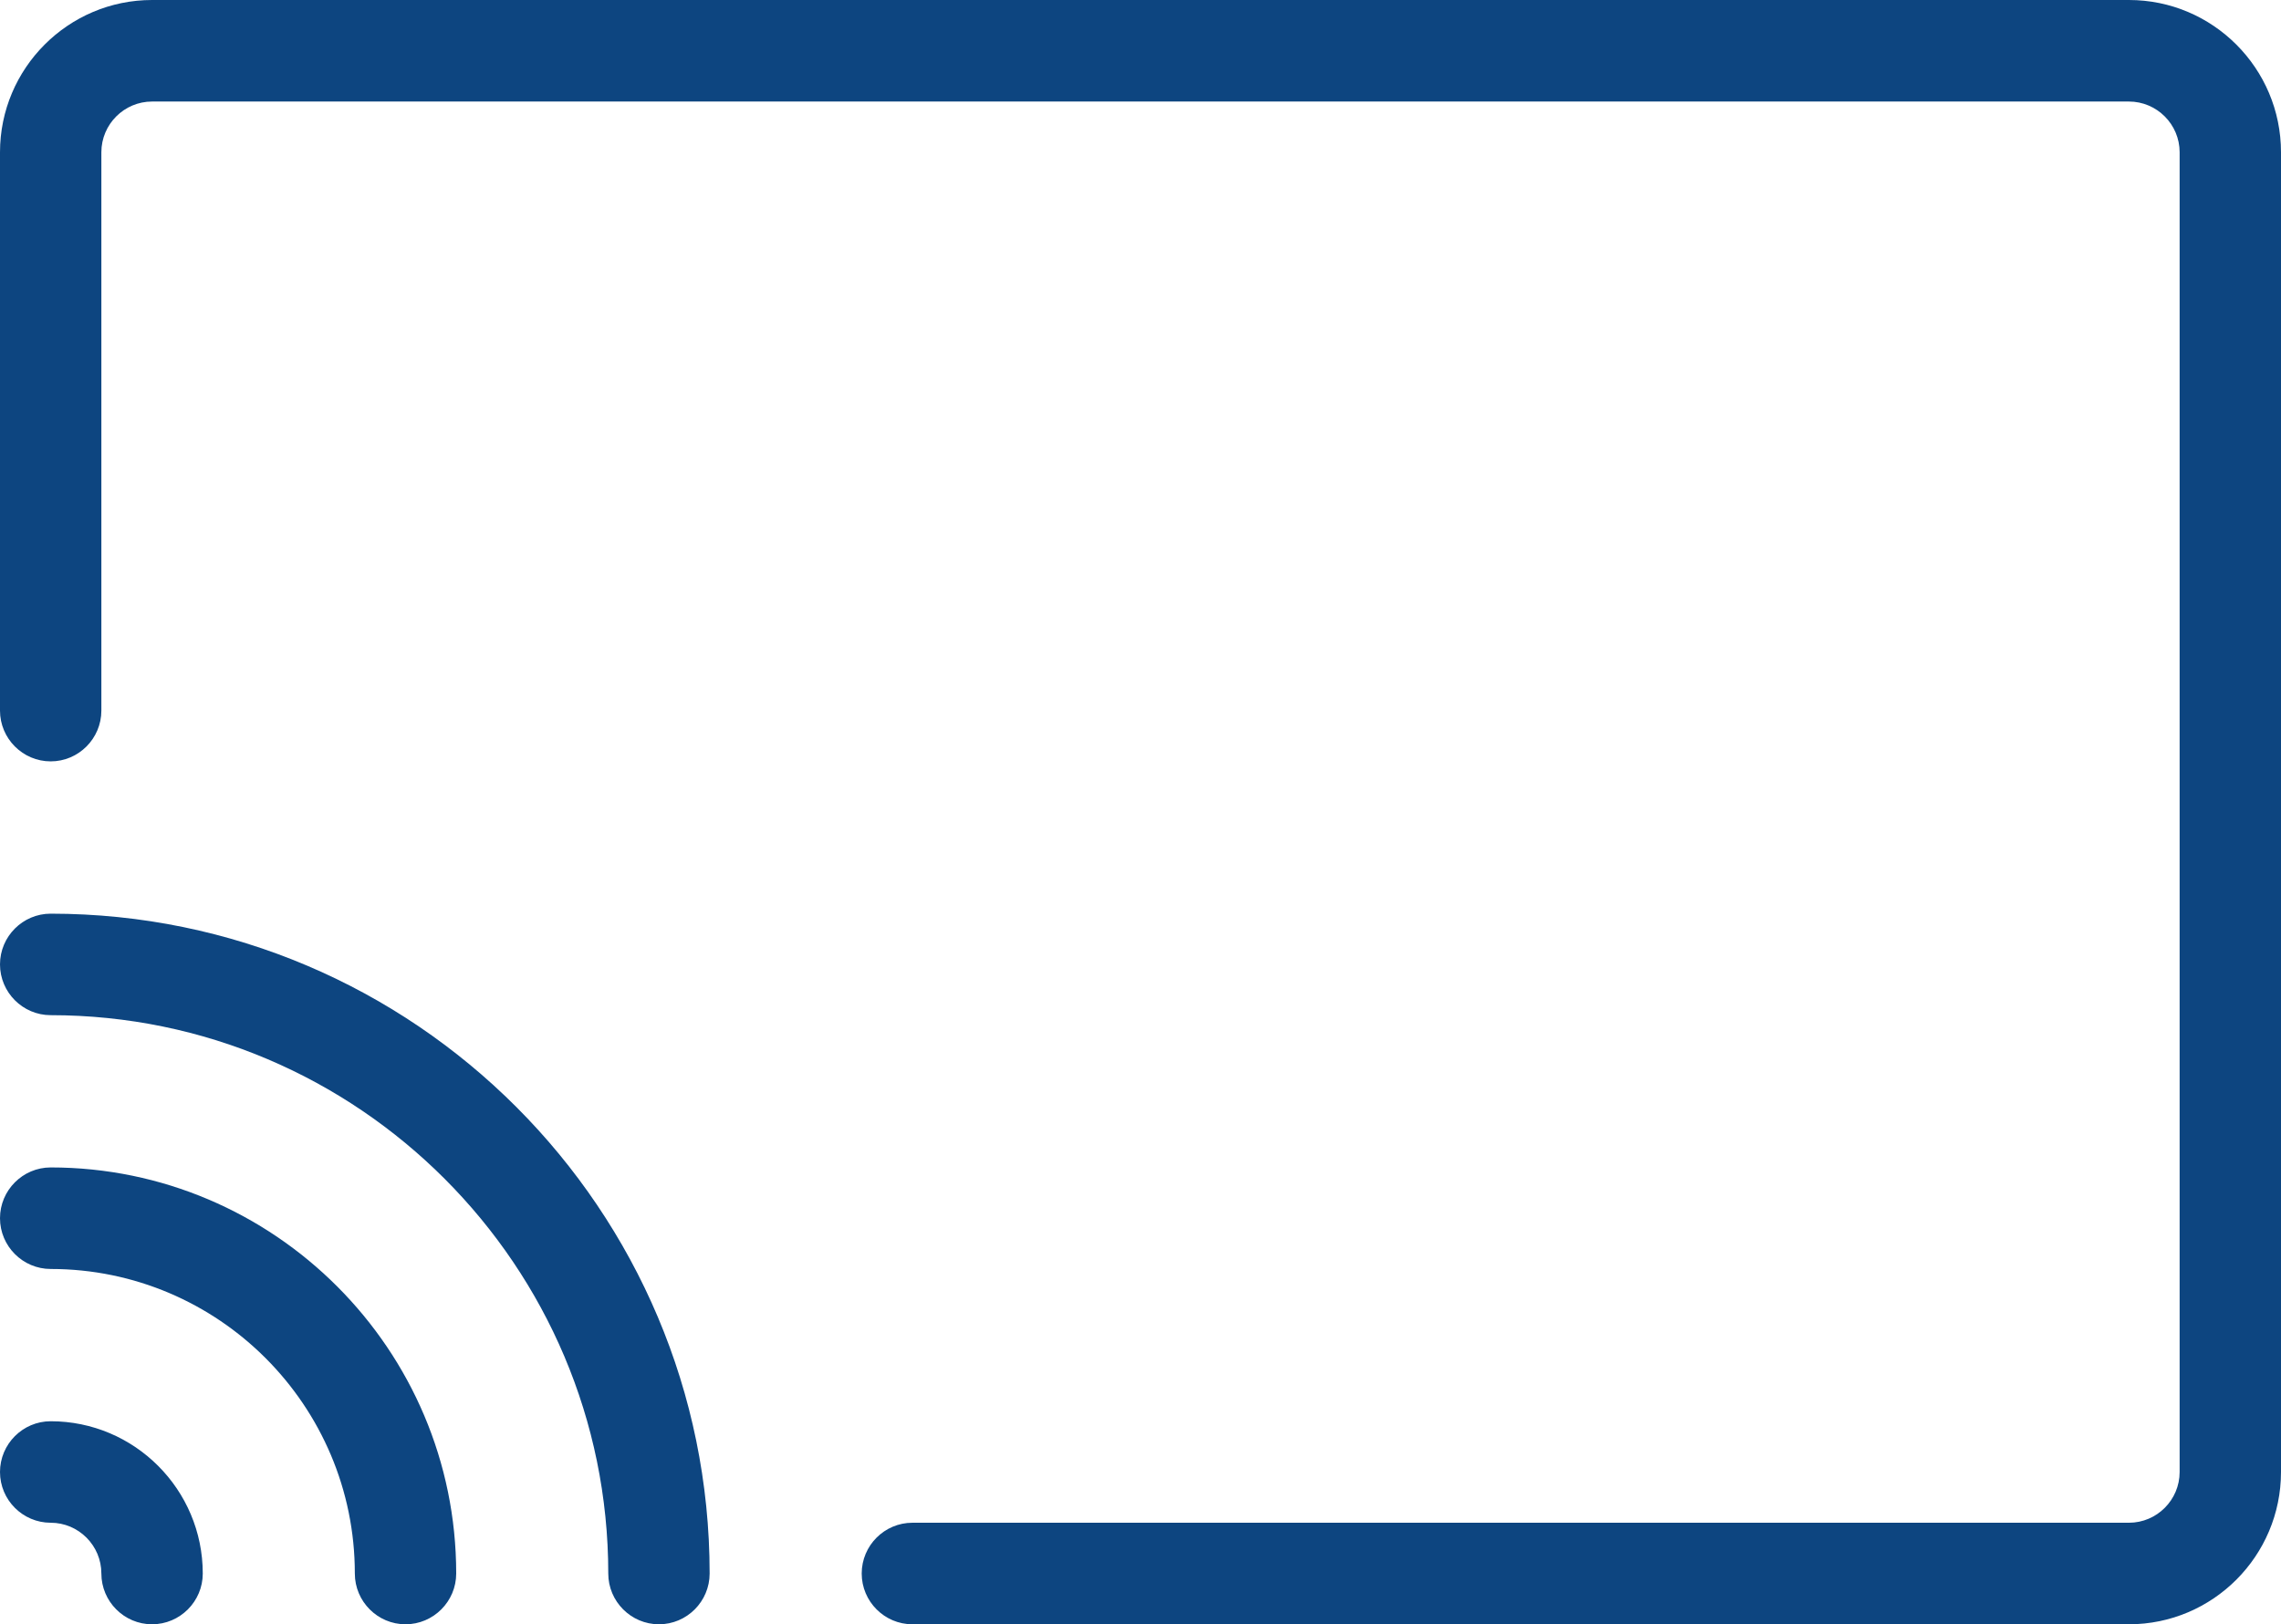 <?xml version="1.0" encoding="UTF-8"?>
<svg width="66px" height="47px" viewBox="0 0 66 47" version="1.1" xmlns="http://www.w3.org/2000/svg" xmlns:xlink="http://www.w3.org/1999/xlink">
    <title>53D911F3-4379-4957-937A-C7E93A621000</title>
    <g id="B2B" stroke="none" stroke-width="1" fill="none" fill-rule="evenodd">
        <g id="Landing-mesa" transform="translate(-466, -1913)" fill="#0D4580" fill-rule="nonzero">
            <g id="Group-5" transform="translate(429, 1862)">
                <g id="ico-tv" transform="translate(37, 51)">
                    <path d="M1.467,41.125 C0.659,41.125 0,41.785 0,42.594 C0,43.403 0.659,44.062 1.467,44.062 C2.275,44.062 2.933,44.722 2.933,45.531 C2.933,46.34 3.592,47 4.4,47 C5.208,47 5.867,46.34 5.867,45.531 C5.867,43.102 3.893,41.125 1.467,41.125 L1.467,41.125 Z M1.467,33.781 C0.659,33.781 0,34.441 0,35.25 C0,36.059 0.659,36.719 1.467,36.719 C6.322,36.719 10.267,40.669 10.267,45.531 C10.267,46.34 10.926,47 11.733,47 C12.541,47 13.2,46.34 13.2,45.531 C13.2,39.054 7.935,33.781 1.467,33.781 L1.467,33.781 Z M1.467,26.438 C0.659,26.438 0,27.097 0,27.906 C0,28.715 0.659,29.375 1.467,29.375 C10.361,29.375 17.6,36.624 17.6,45.531 C17.6,46.34 18.259,47 19.067,47 C19.874,47 20.533,46.34 20.533,45.531 C20.533,35 11.983,26.438 1.467,26.438 L1.467,26.438 Z M61.6,0 L4.4,0 C1.974,0 0,1.976 0,4.406 L0,20.562 C0,21.371 0.659,22.031 1.467,22.031 C2.274,22.031 2.933,21.371 2.933,20.562 L2.933,4.406 C2.933,3.597 3.592,2.938 4.4,2.938 L61.6,2.938 C62.408,2.938 63.067,3.597 63.067,4.406 L63.067,42.594 C63.067,43.403 62.408,44.062 61.6,44.062 L26.4,44.062 C25.592,44.062 24.933,44.722 24.933,45.531 C24.933,46.34 25.592,47 26.4,47 L61.6,47 C64.026,47 66,45.024 66,42.594 L66,4.406 C66,1.976 64.026,0 61.6,0 L61.6,0 Z" id="Shape"></path>
                </g>
            </g>
        </g>
    </g>
</svg>